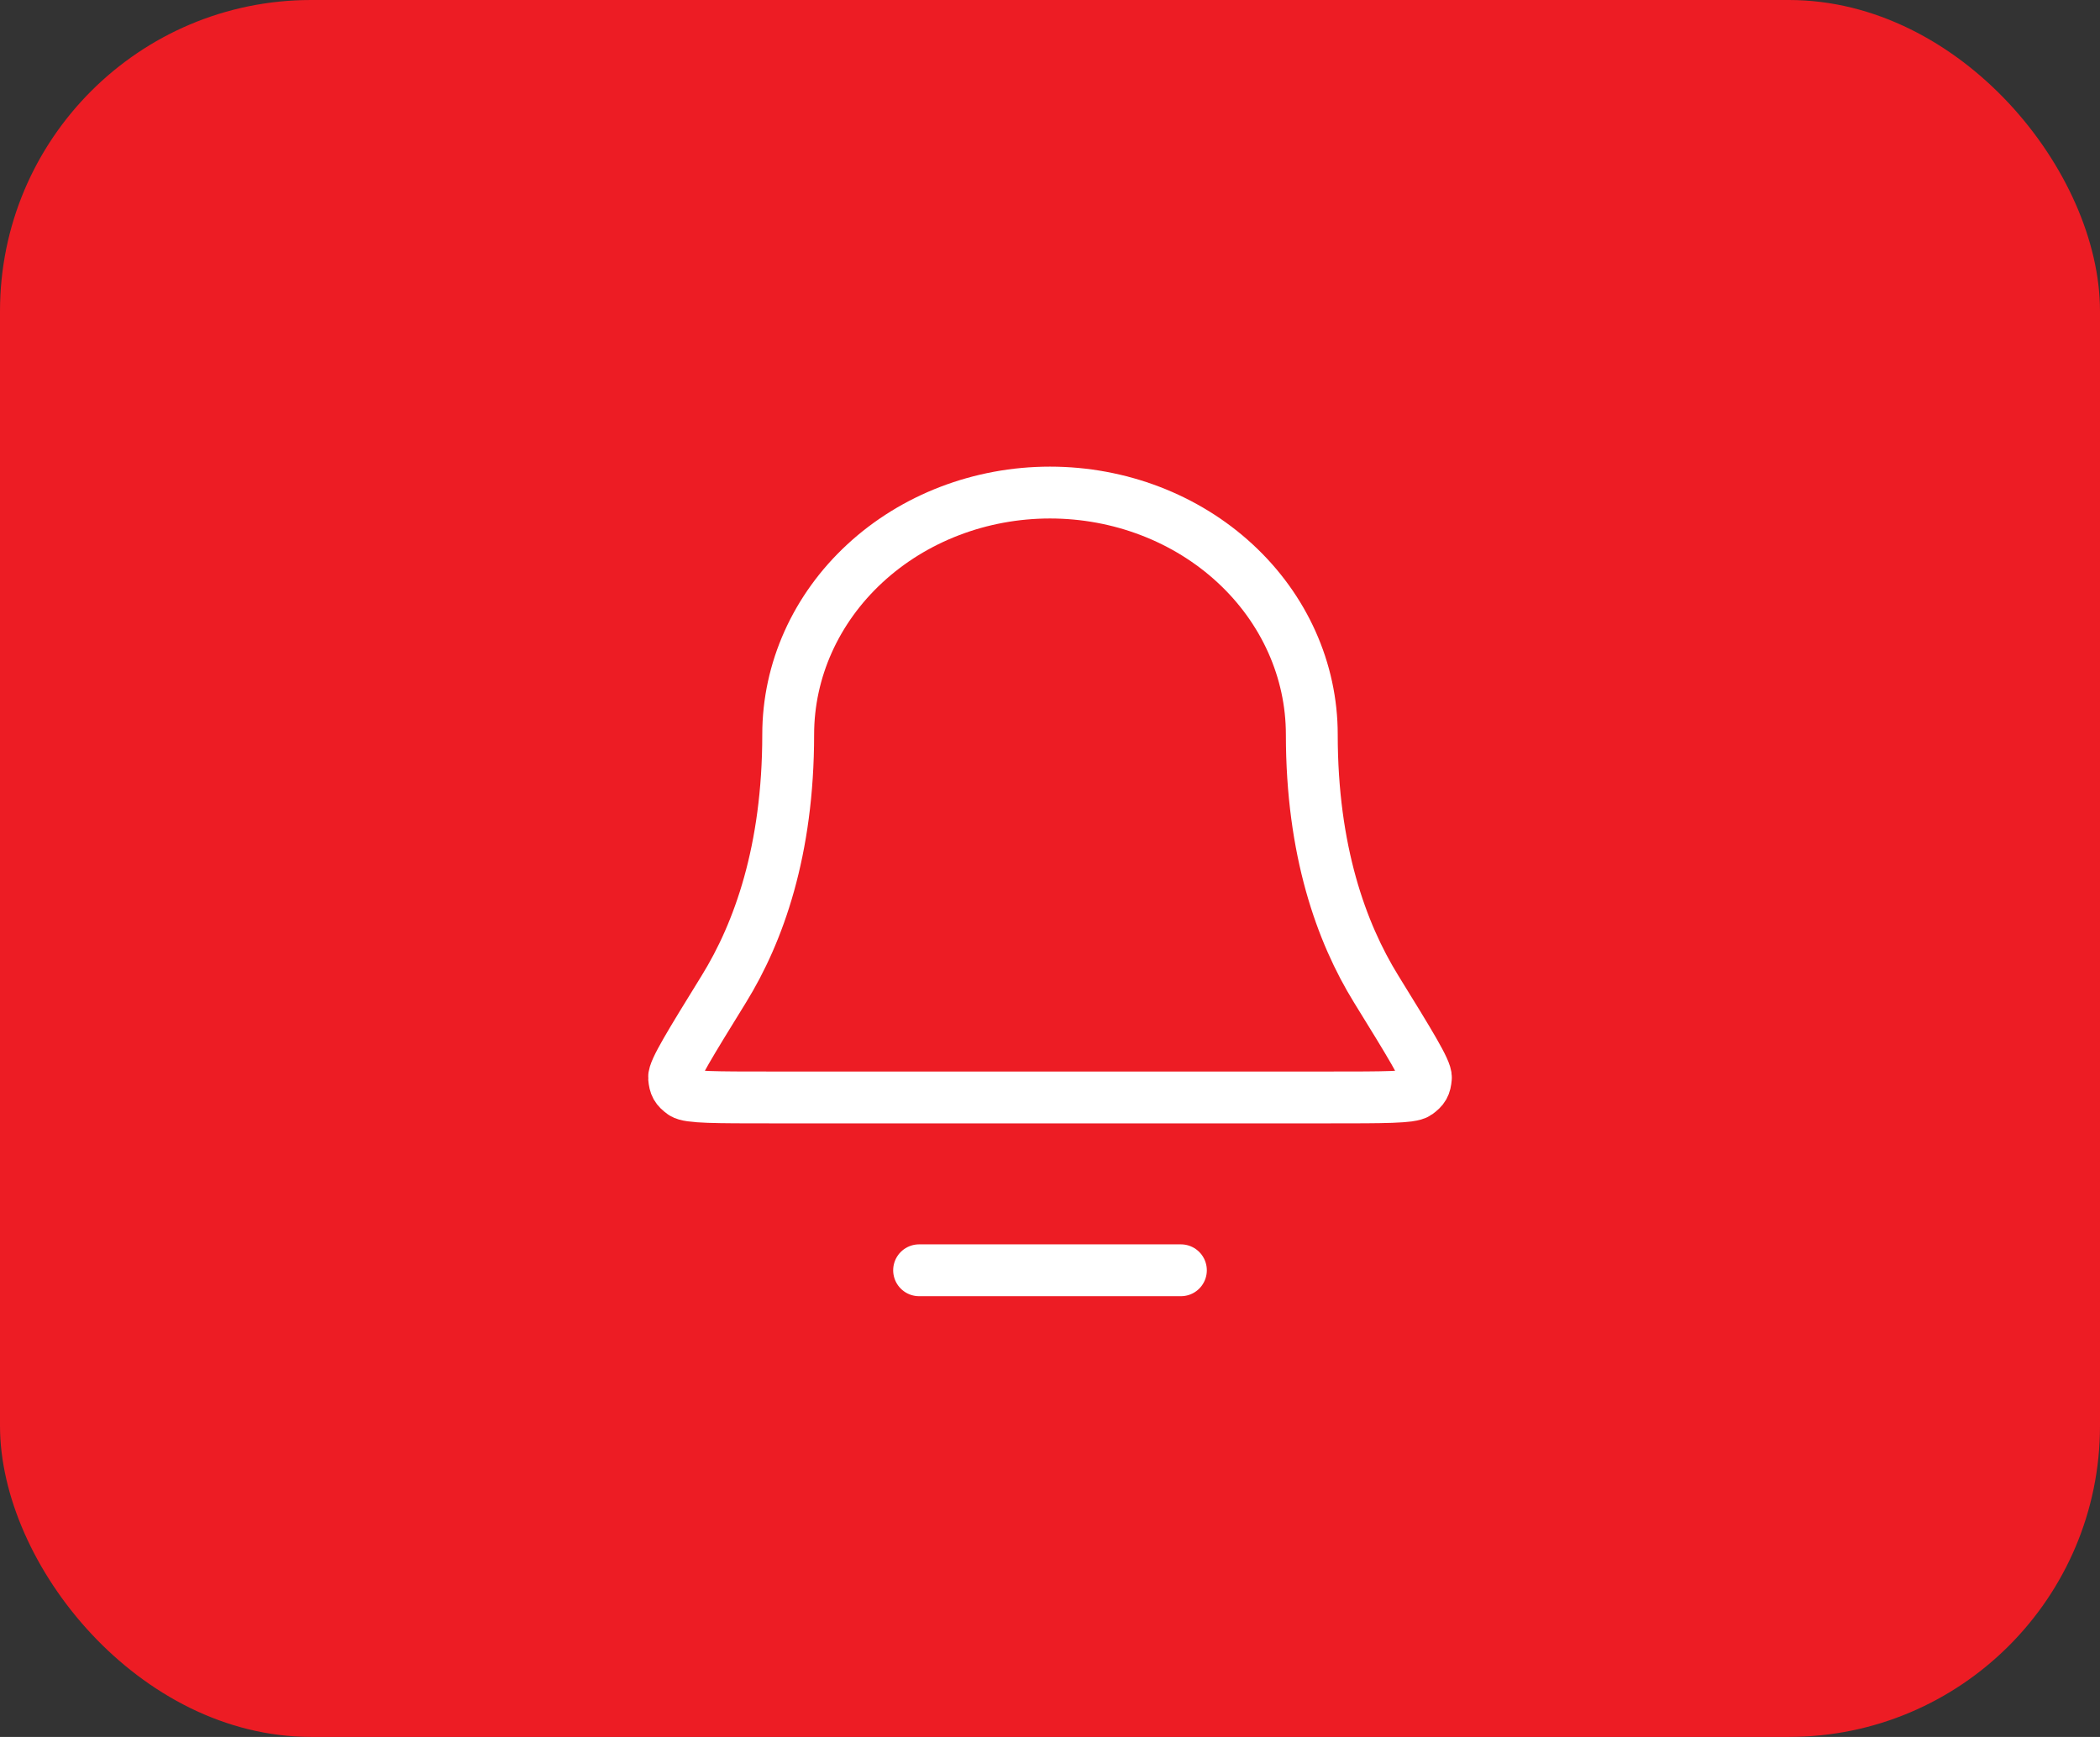 <?xml version="1.0" encoding="UTF-8"?> <svg xmlns="http://www.w3.org/2000/svg" width="81" height="67" viewBox="0 0 81 67" fill="none"><rect x="0" y="0" width="81" height="67" fill="#333333" stroke="none"/><rect width="81" height="67" rx="12" fill="#ED1C24"></rect><path d="M35.451 49H45.549M50.598 28.333C50.598 25.858 49.534 23.484 47.64 21.734C45.747 19.983 43.178 19 40.5 19C37.822 19 35.253 19.983 33.36 21.734C31.466 23.484 30.402 25.858 30.402 28.333C30.402 32.81 29.264 35.972 27.924 38.144C26.626 40.248 25.977 41.3 26.001 41.573C26.028 41.88 26.089 41.987 26.339 42.17C26.562 42.333 27.621 42.333 29.739 42.333H51.261C53.379 42.333 54.438 42.333 54.661 42.17C54.911 41.987 54.972 41.88 54.999 41.573C55.023 41.3 54.374 40.248 53.076 38.144C51.736 35.972 50.598 32.81 50.598 28.333Z" stroke="white" stroke-width="2" stroke-linecap="round" stroke-linejoin="round"></path></svg> 